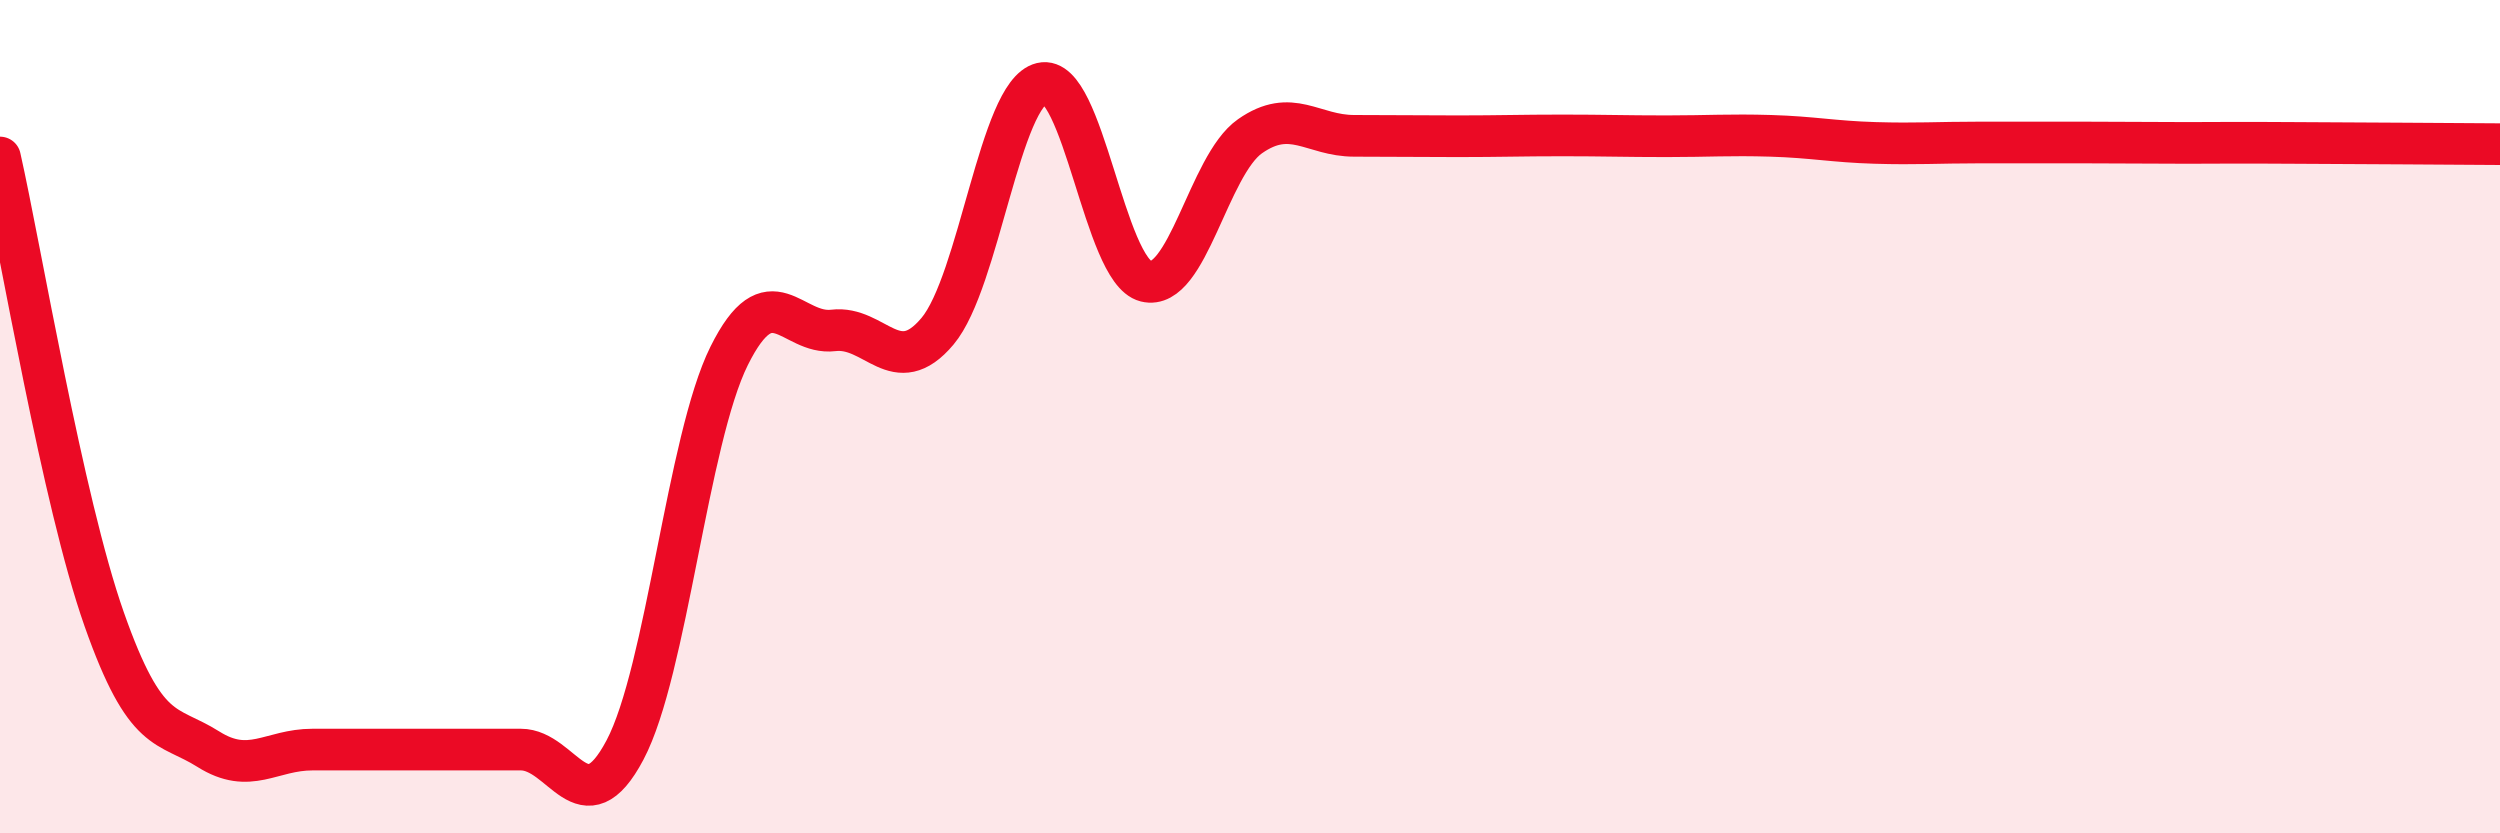 
    <svg width="60" height="20" viewBox="0 0 60 20" xmlns="http://www.w3.org/2000/svg">
      <path
        d="M 0,3.78 C 0.5,6 1.5,12.02 2.5,14.86 C 3.5,17.7 4,17.35 5,17.98 C 6,18.61 6.5,17.99 7.5,17.99 C 8.5,17.99 9,17.99 10,17.99 C 11,17.99 11.5,17.99 12.5,17.99 C 13.5,17.99 14,19.89 15,18 C 16,16.11 16.5,10.55 17.5,8.54 C 18.5,6.53 19,8.05 20,7.93 C 21,7.81 21.5,9.14 22.5,7.95 C 23.5,6.76 24,2.24 25,2 C 26,1.76 26.5,6.5 27.5,6.75 C 28.5,7 29,3.97 30,3.27 C 31,2.57 31.5,3.26 32.5,3.26 C 33.5,3.26 34,3.27 35,3.27 C 36,3.27 36.5,3.25 37.5,3.25 C 38.5,3.25 39,3.27 40,3.27 C 41,3.27 41.5,3.23 42.5,3.26 C 43.5,3.29 44,3.4 45,3.43 C 46,3.46 46.5,3.42 47.5,3.42 C 48.5,3.42 49,3.42 50,3.42 C 51,3.42 51.5,3.43 52.5,3.43 C 53.5,3.43 53.5,3.42 55,3.43 C 56.5,3.44 59,3.45 60,3.46L60 20L0 20Z"
        fill="#EB0A25"
        opacity="0.1"
        stroke-linecap="round"
        stroke-linejoin="round"
      />
      <path
        d="M 0,3.78 C 0.5,6 1.5,12.02 2.5,14.86 C 3.5,17.7 4,17.35 5,17.98 C 6,18.61 6.5,17.99 7.5,17.99 C 8.5,17.99 9,17.99 10,17.99 C 11,17.99 11.5,17.99 12.5,17.99 C 13.5,17.99 14,19.89 15,18 C 16,16.11 16.5,10.55 17.5,8.54 C 18.5,6.53 19,8.05 20,7.93 C 21,7.81 21.5,9.14 22.5,7.95 C 23.5,6.76 24,2.24 25,2 C 26,1.76 26.5,6.5 27.5,6.75 C 28.5,7 29,3.97 30,3.27 C 31,2.57 31.5,3.26 32.5,3.26 C 33.5,3.26 34,3.27 35,3.27 C 36,3.27 36.5,3.25 37.5,3.25 C 38.5,3.25 39,3.27 40,3.27 C 41,3.27 41.5,3.23 42.5,3.26 C 43.5,3.29 44,3.4 45,3.43 C 46,3.46 46.5,3.42 47.5,3.42 C 48.5,3.42 49,3.42 50,3.42 C 51,3.42 51.5,3.43 52.5,3.43 C 53.5,3.43 53.5,3.42 55,3.43 C 56.5,3.44 59,3.45 60,3.46"
        stroke="#EB0A25"
        stroke-width="1"
        fill="none"
        stroke-linecap="round"
        stroke-linejoin="round"
      />
    </svg>
  